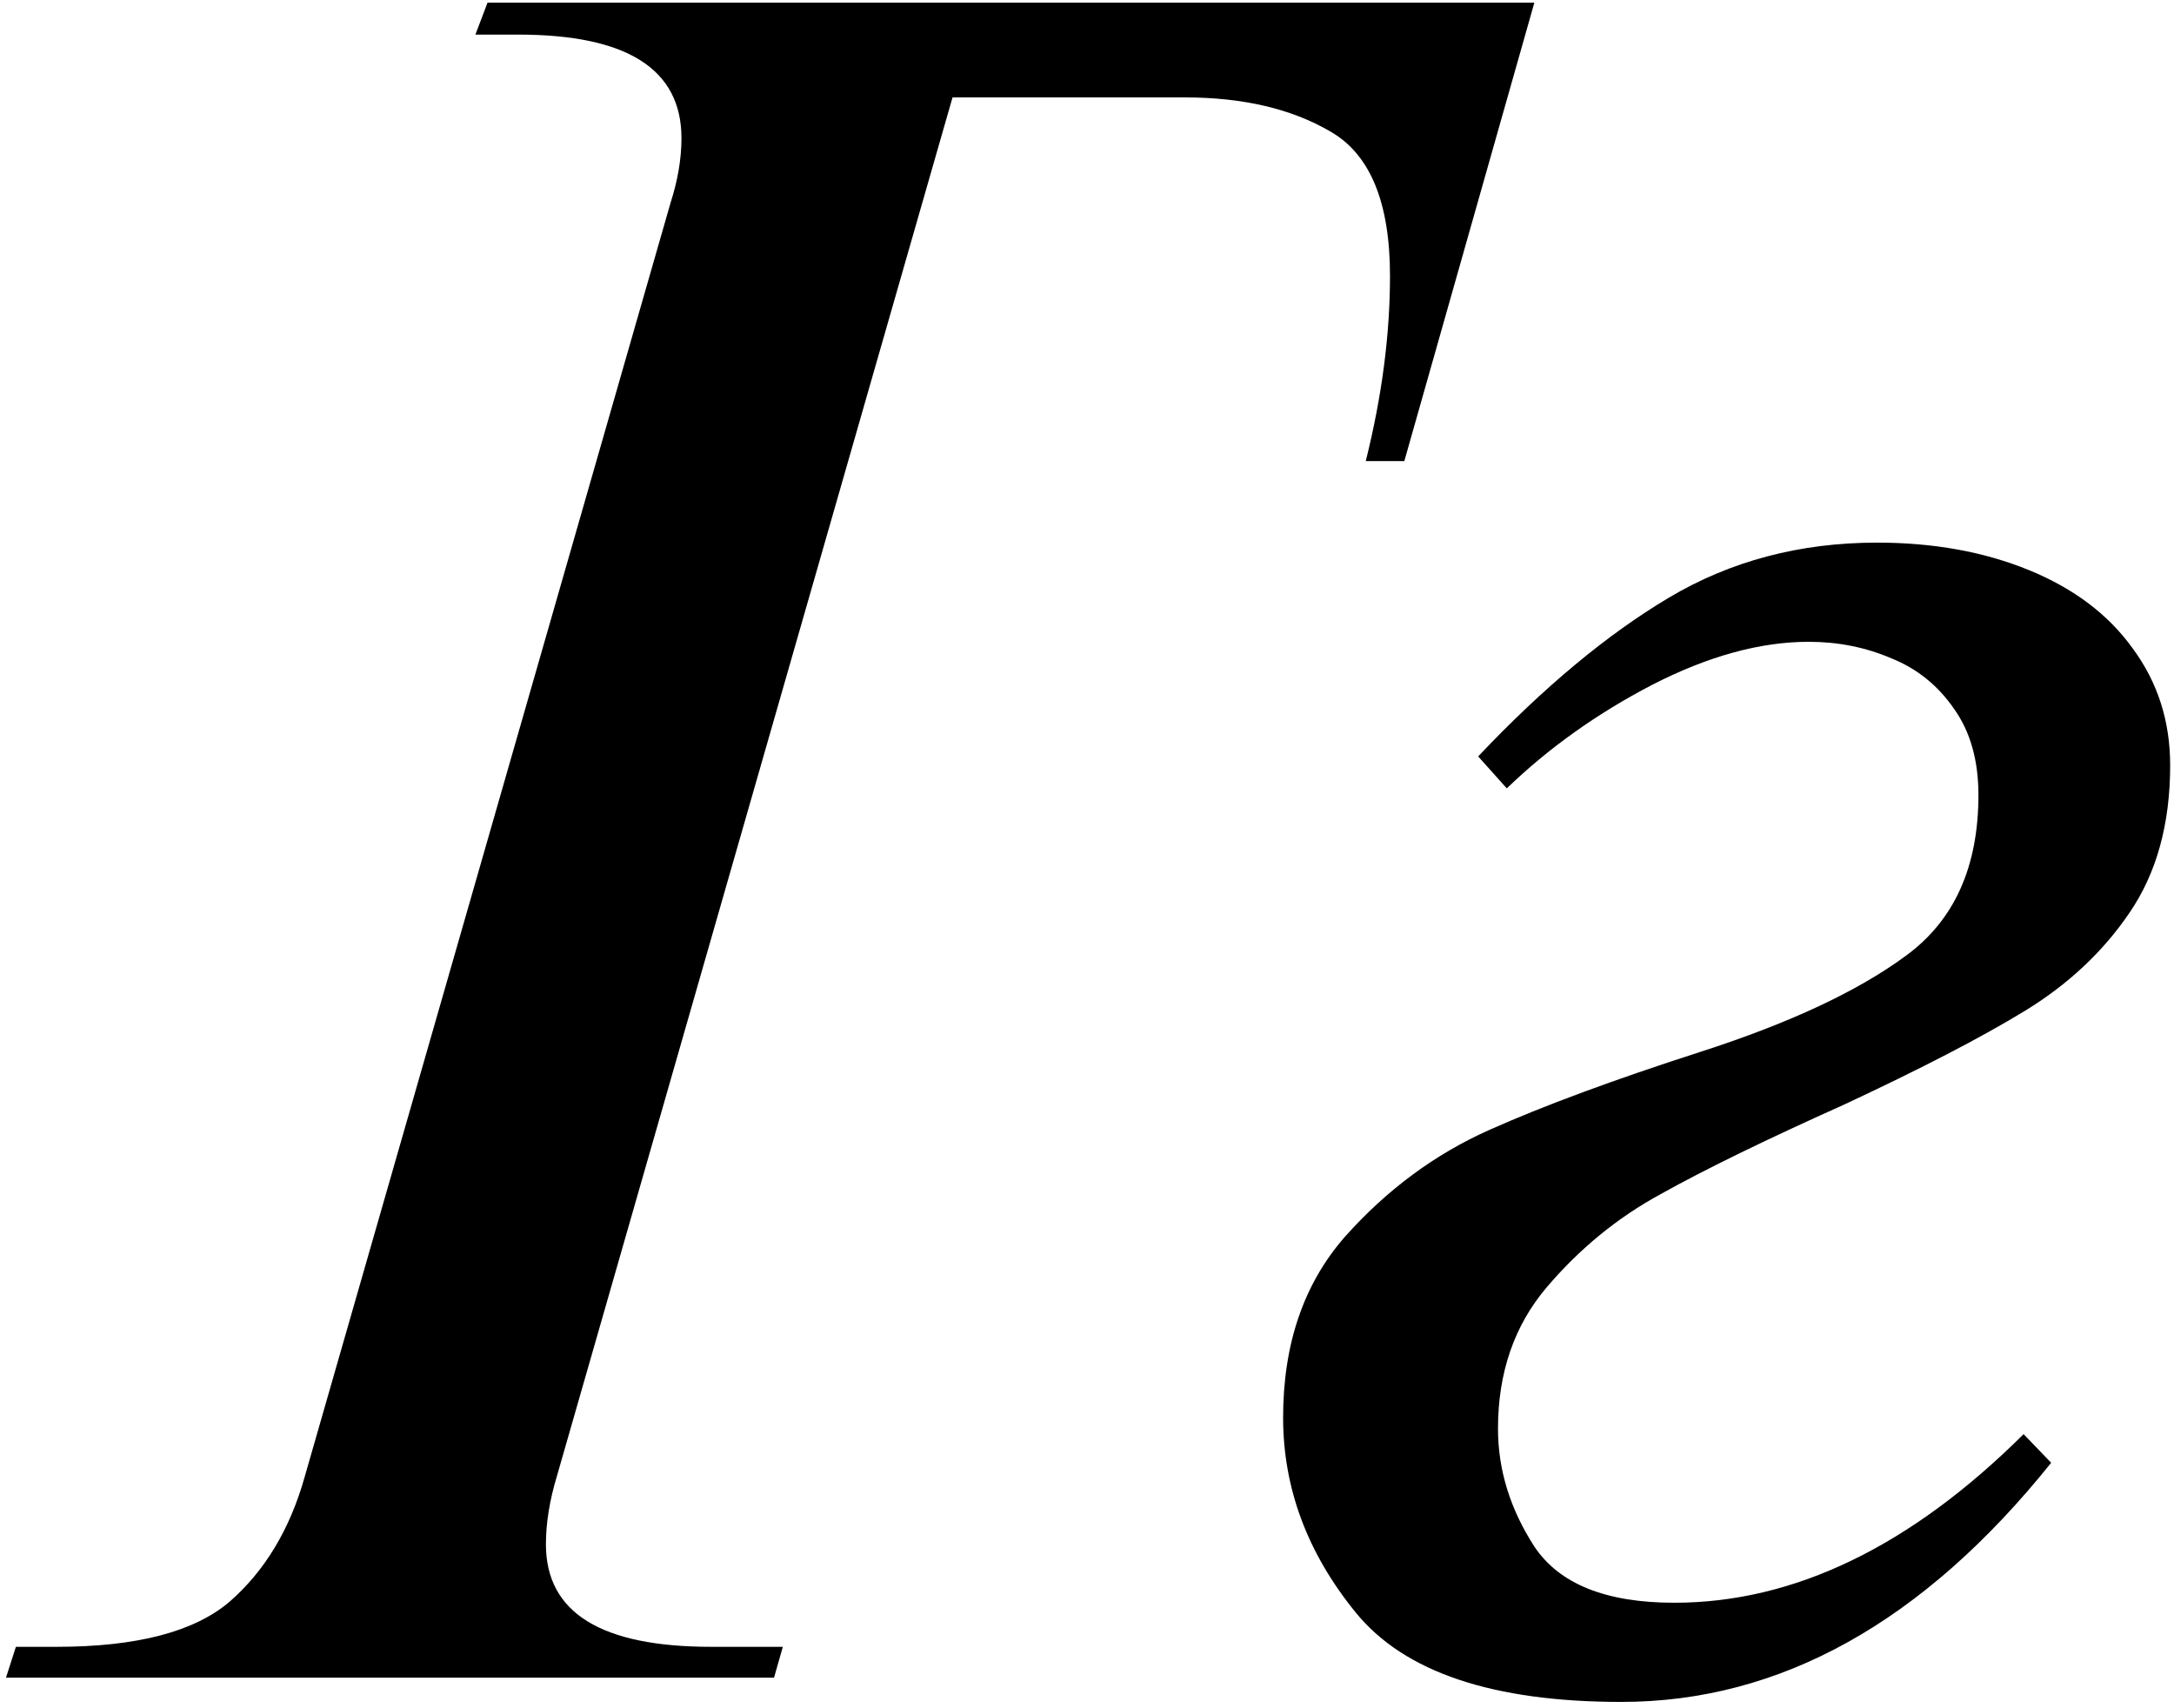 <?xml version="1.0" encoding="UTF-8"?>
<svg xmlns="http://www.w3.org/2000/svg" width="289" height="227" viewBox="0 0 289 227" fill="none">
  <path d="M200.307 104.795L196.498 100.547C205.189 91.367 213.637 84.336 221.84 79.453C230.043 74.57 239.271 72.129 249.525 72.129C257.045 72.129 263.783 73.35 269.74 75.791C275.697 78.232 280.287 81.699 283.51 86.191C286.83 90.684 288.49 95.859 288.49 101.719C288.49 109.531 286.684 116.074 283.07 121.348C279.555 126.523 274.916 130.869 269.154 134.385C263.393 137.9 255.385 142.051 245.131 146.836C234.682 151.523 226.576 155.479 220.814 158.701C215.053 161.826 209.975 165.977 205.58 171.152C201.283 176.23 199.135 182.48 199.135 189.902C199.135 195.371 200.746 200.596 203.969 205.576C207.289 210.557 213.49 213.047 222.572 213.047C238.49 213.047 253.969 205.576 269.008 190.635L272.67 194.443C255.678 215.635 236.635 226.23 215.541 226.23C198.451 226.23 186.684 222.275 180.238 214.365C173.793 206.455 170.57 197.812 170.57 188.438C170.57 178.672 173.305 170.664 178.773 164.414C184.34 158.164 190.736 153.428 197.963 150.205C205.189 146.982 214.564 143.516 226.088 139.805C237.904 135.996 246.986 131.748 253.334 127.061C259.779 122.373 263.002 115.244 263.002 105.674C263.002 101.084 261.928 97.275 259.779 94.248C257.631 91.123 254.848 88.877 251.43 87.51C248.012 86.045 244.35 85.312 240.443 85.312C233.998 85.312 227.064 87.217 219.643 91.025C212.318 94.834 205.873 99.424 200.307 104.795Z" fill="black"></path>
  <path d="M126.625 12.949L74.037 196.201C73.061 199.424 72.572 202.451 72.572 205.283C72.572 214.365 79.897 218.906 94.545 218.906H104.066L102.895 223.008H0.795L2.113 218.906H7.533C18.178 218.906 25.844 216.904 30.531 212.9C35.219 208.799 38.539 203.281 40.492 196.348L89.125 27.012C90.102 23.984 90.59 21.104 90.59 18.369C90.59 9.189 83.363 4.6 68.91 4.6H63.197L64.809 0.352H203.969L186.684 61.289H181.557C183.705 52.695 184.779 44.492 184.779 36.68C184.779 26.914 182.143 20.518 176.869 17.49C171.693 14.463 165.248 12.949 157.533 12.949H126.625Z" fill="black"></path>
</svg>
